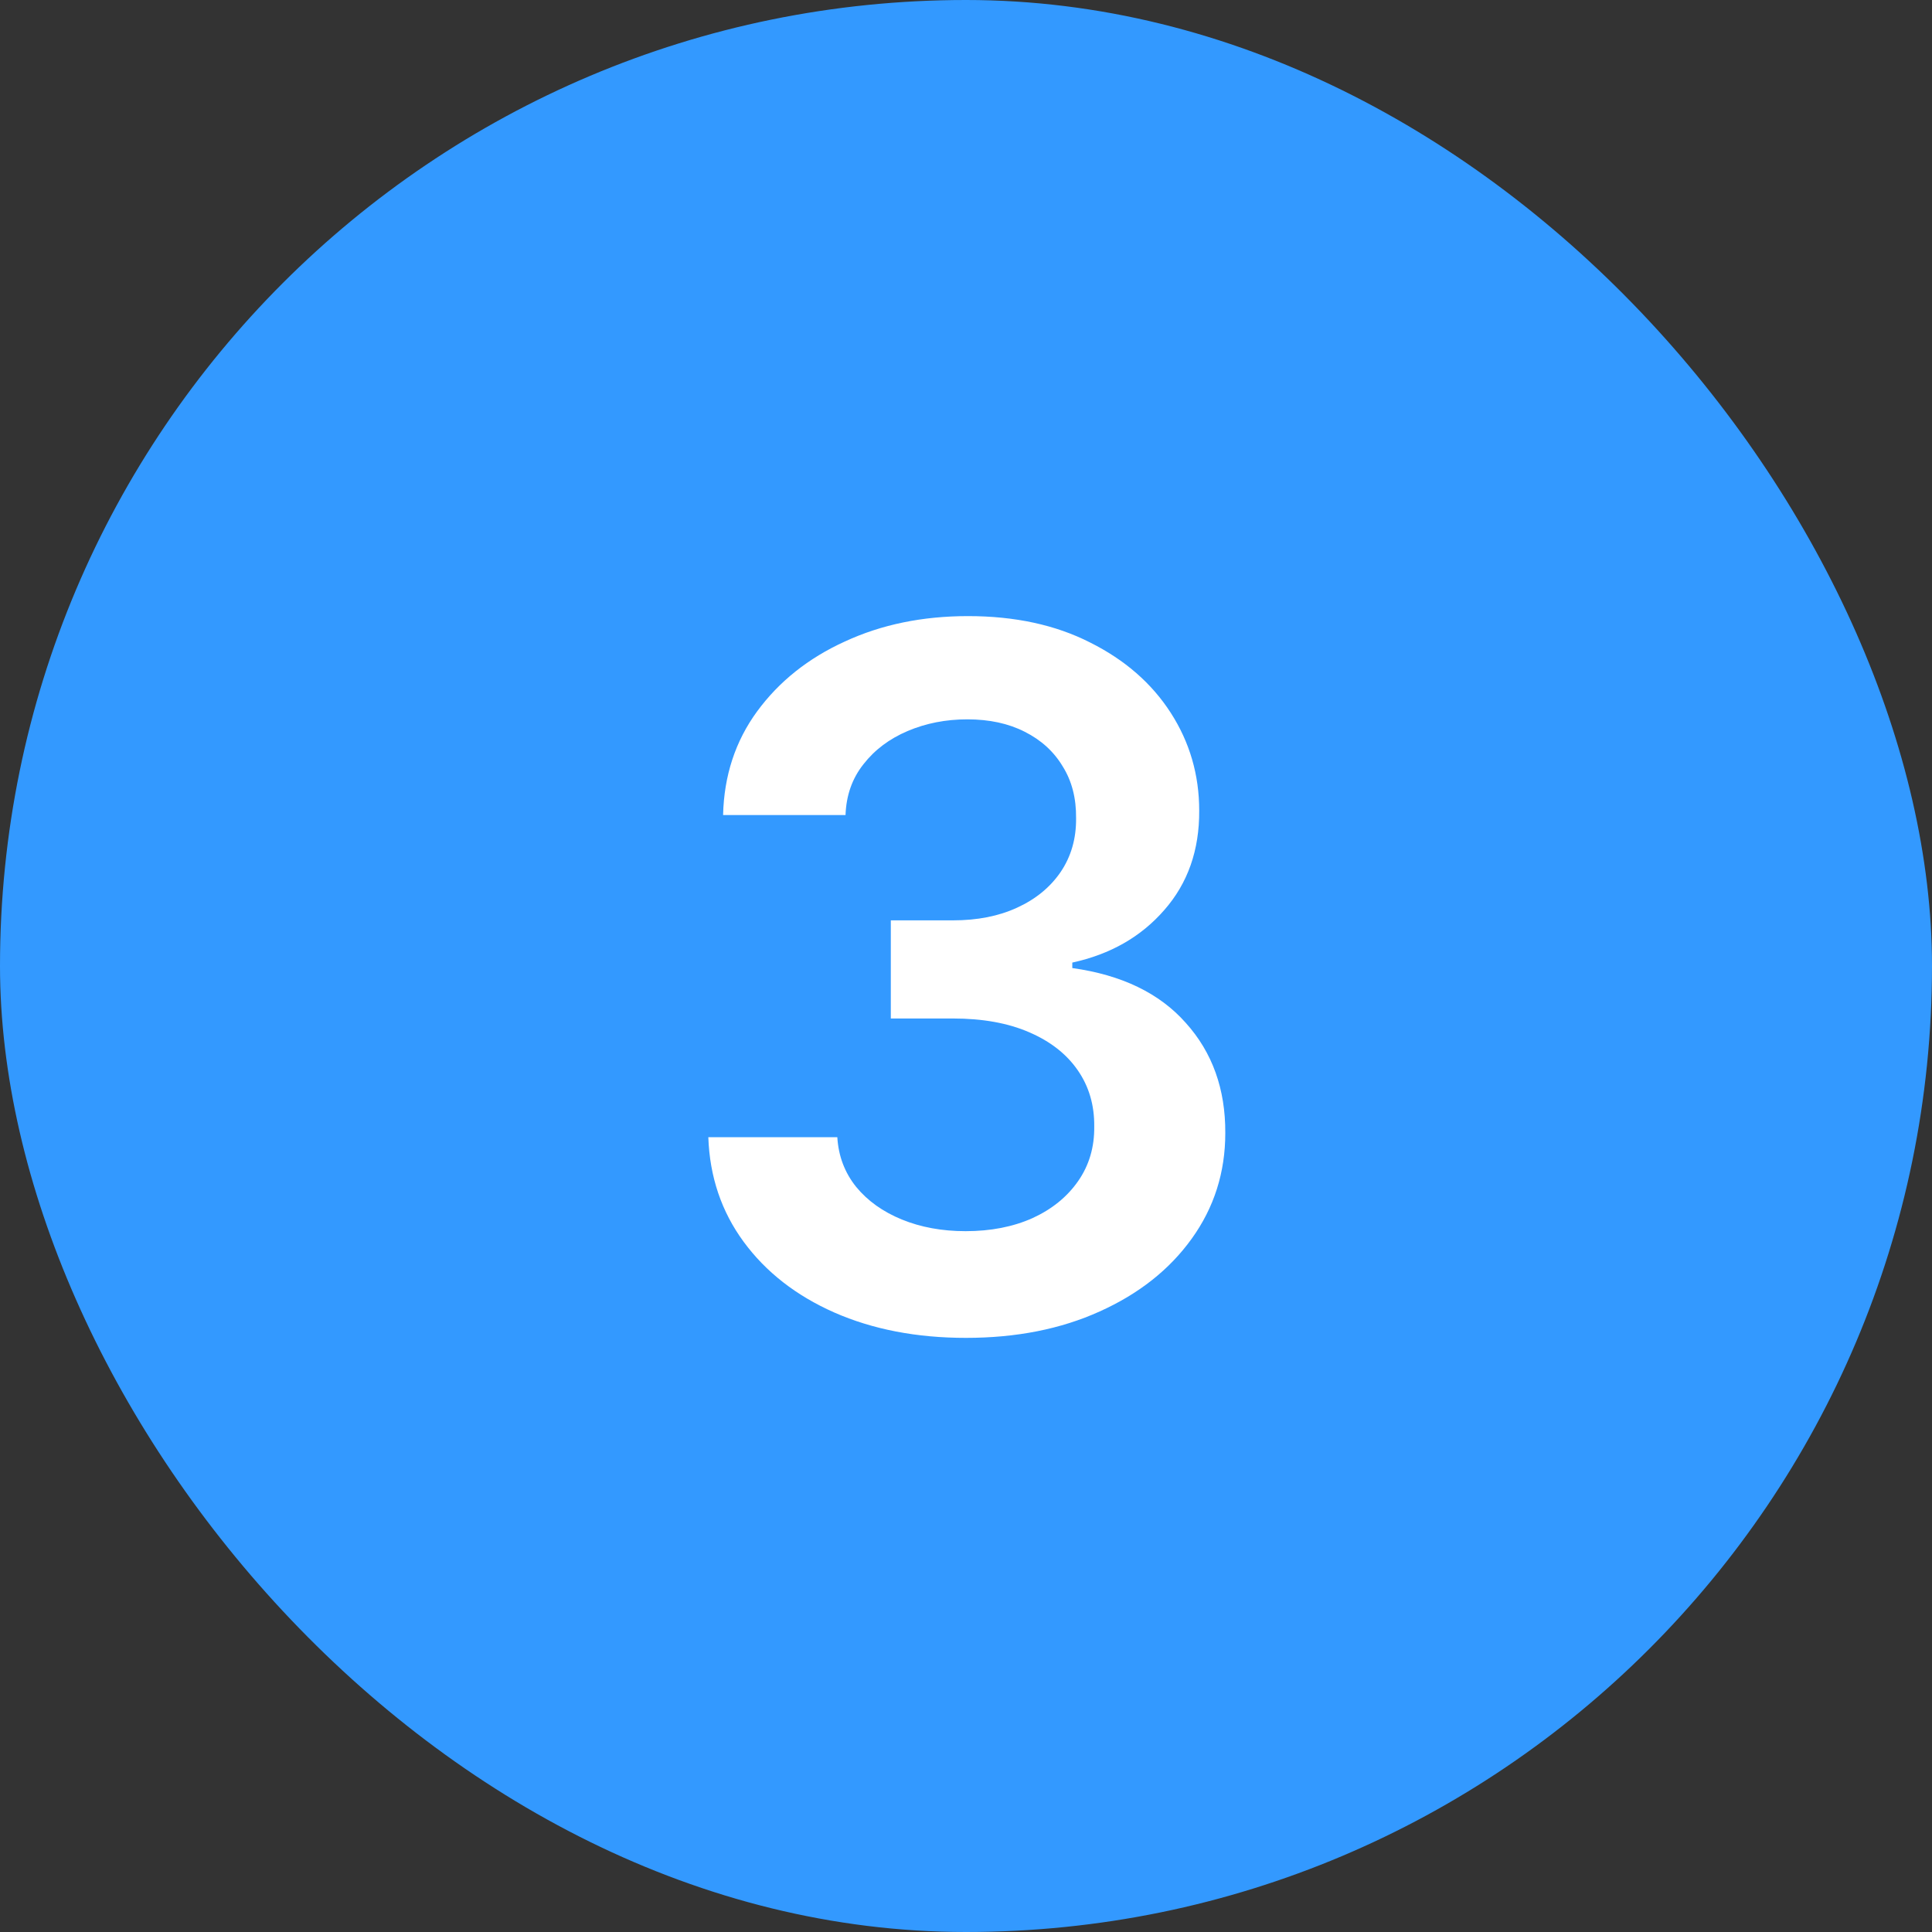 <?xml version="1.0" encoding="UTF-8"?> <svg xmlns="http://www.w3.org/2000/svg" width="48" height="48" viewBox="0 0 48 48" fill="none"><rect x="0" y="0" width="48" height="48" fill="#333333" stroke="none"/><rect width="48" height="48" rx="24" fill="#3399FF"></rect><path d="M23.999 33.239C22.772 33.239 21.681 33.028 20.726 32.608C19.777 32.188 19.027 31.602 18.476 30.852C17.925 30.102 17.632 29.236 17.598 28.253H20.803C20.831 28.724 20.988 29.136 21.272 29.489C21.556 29.835 21.934 30.105 22.405 30.298C22.877 30.491 23.405 30.588 23.99 30.588C24.615 30.588 25.169 30.48 25.652 30.264C26.135 30.043 26.513 29.736 26.786 29.344C27.059 28.952 27.192 28.5 27.186 27.989C27.192 27.46 27.056 26.994 26.777 26.591C26.499 26.188 26.096 25.872 25.567 25.645C25.044 25.418 24.414 25.304 23.675 25.304H22.132V22.866H23.675C24.283 22.866 24.814 22.761 25.269 22.551C25.729 22.341 26.09 22.046 26.351 21.665C26.613 21.278 26.74 20.832 26.735 20.327C26.74 19.832 26.63 19.403 26.402 19.04C26.181 18.671 25.865 18.384 25.456 18.179C25.053 17.974 24.578 17.872 24.033 17.872C23.499 17.872 23.005 17.969 22.55 18.162C22.096 18.355 21.729 18.631 21.451 18.989C21.172 19.341 21.024 19.761 21.007 20.25H17.965C17.988 19.273 18.269 18.415 18.809 17.676C19.354 16.932 20.081 16.352 20.99 15.938C21.899 15.517 22.919 15.307 24.05 15.307C25.215 15.307 26.226 15.526 27.084 15.963C27.948 16.395 28.615 16.977 29.087 17.71C29.559 18.443 29.794 19.253 29.794 20.139C29.8 21.122 29.51 21.946 28.925 22.611C28.346 23.276 27.584 23.71 26.641 23.915V24.051C27.868 24.222 28.809 24.676 29.462 25.415C30.121 26.148 30.448 27.06 30.442 28.151C30.442 29.128 30.164 30.003 29.607 30.776C29.056 31.543 28.294 32.145 27.323 32.582C26.357 33.02 25.249 33.239 23.999 33.239Z" fill="white"></path></svg> 